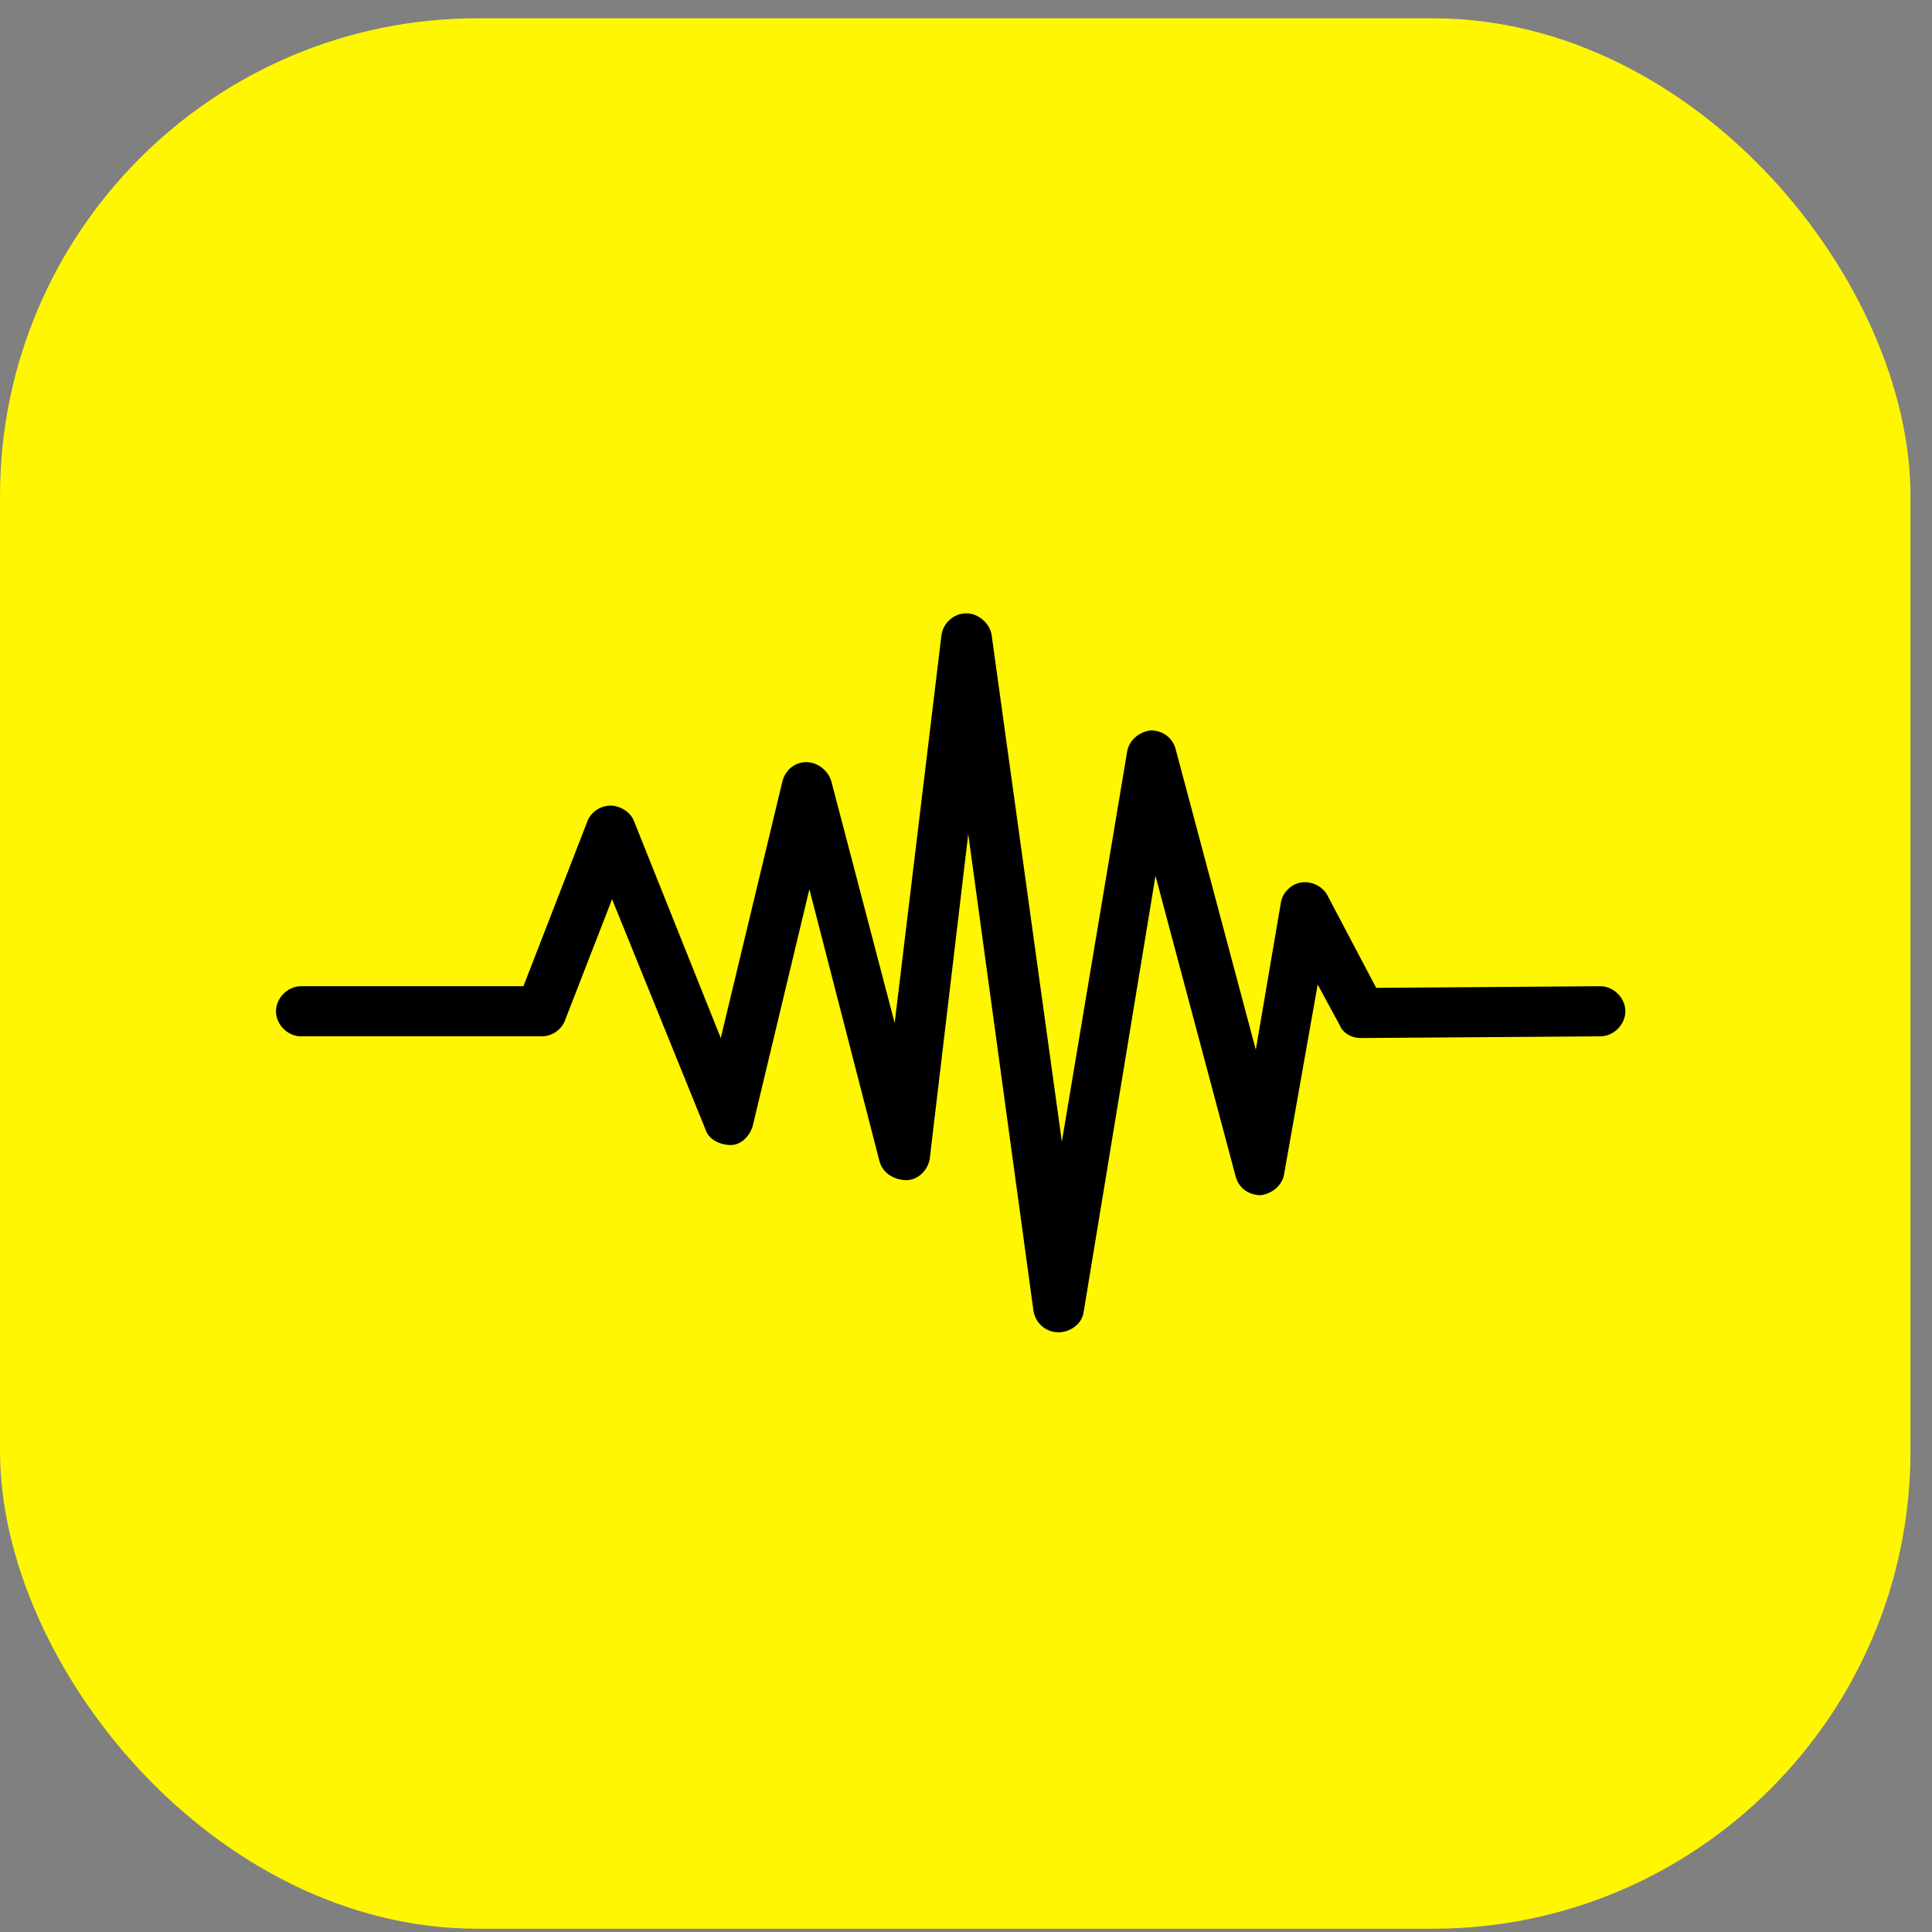 <?xml version="1.0" encoding="UTF-8"?> <svg xmlns="http://www.w3.org/2000/svg" width="63" height="63" viewBox="0 0 63 63" fill="none"><rect x="0" y="0" width="63" height="63" fill="#808080" stroke="none"/><rect y="0.596" width="62.298" height="62.298" rx="15.575" fill="#FFF602"></rect><path d="M34.517 43.445C34.081 43.445 33.753 43.118 33.699 42.736L31.573 27.197L30.319 37.775C30.264 38.156 29.937 38.483 29.555 38.483C29.174 38.483 28.792 38.265 28.683 37.883L26.393 28.996L24.539 36.739C24.43 37.066 24.157 37.338 23.83 37.338C23.503 37.338 23.121 37.175 23.012 36.848L19.959 29.323L18.433 33.249C18.323 33.576 17.996 33.794 17.669 33.794H9.818C9.382 33.794 9 33.413 9 32.977C9 32.54 9.382 32.159 9.818 32.159H17.069L19.141 26.815C19.25 26.488 19.577 26.27 19.905 26.27C20.232 26.27 20.559 26.488 20.668 26.761L23.503 33.849L25.52 25.452C25.63 25.071 25.957 24.852 26.284 24.852C26.665 24.852 26.993 25.125 27.102 25.452L29.174 33.358L30.7 20.709C30.755 20.327 31.082 20 31.518 20C31.9 20 32.281 20.327 32.336 20.709L34.626 37.229L36.752 24.525C36.807 24.144 37.134 23.871 37.516 23.817C37.897 23.817 38.224 24.035 38.333 24.416L40.95 34.23L41.768 29.433C41.823 29.105 42.095 28.833 42.423 28.778C42.75 28.724 43.131 28.887 43.295 29.214L44.876 32.213L52.182 32.159C52.618 32.159 53 32.54 53 32.977C53 33.413 52.618 33.794 52.182 33.794L44.385 33.849C44.058 33.849 43.786 33.685 43.677 33.413L42.968 32.104L41.877 38.265C41.823 38.647 41.496 38.919 41.114 38.974C40.732 38.974 40.405 38.756 40.296 38.374L37.679 28.56L35.335 42.791C35.28 43.172 34.898 43.445 34.517 43.445Z" fill="black"></path></svg> 